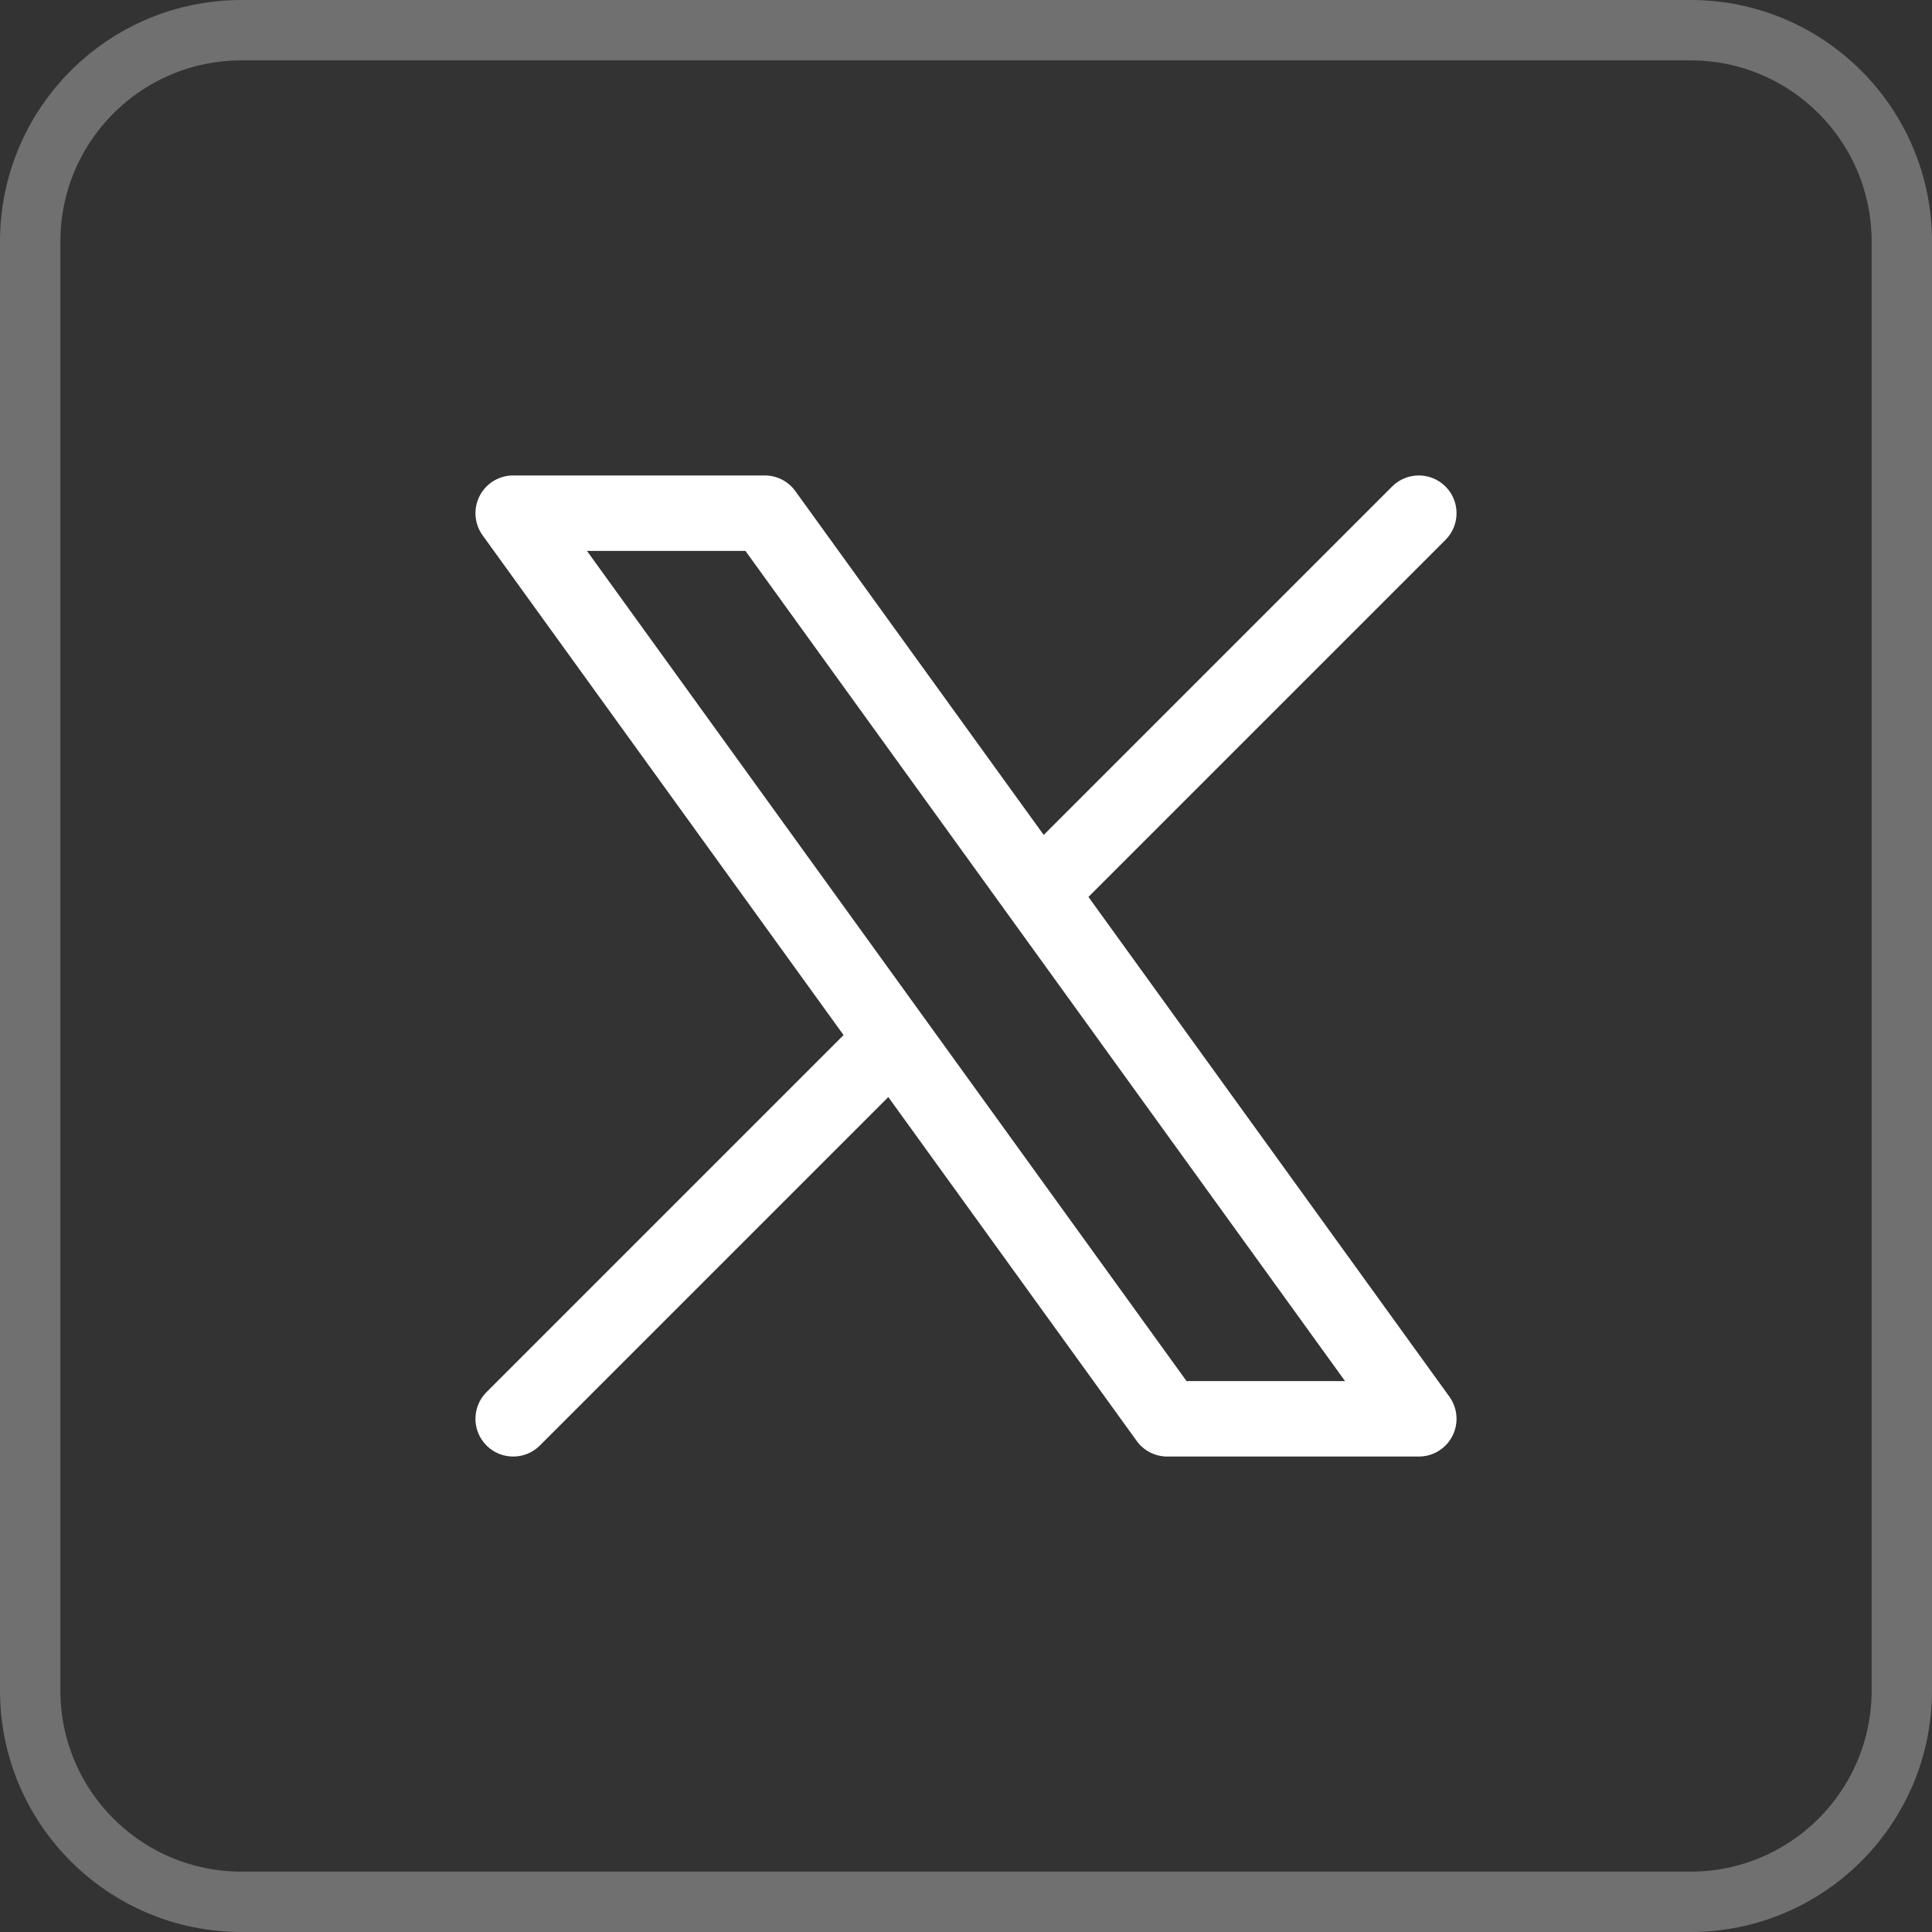 <svg width="32" height="32" viewBox="0 0 32 32" fill="none" xmlns="http://www.w3.org/2000/svg">
<rect x="0" y="0" width="32" height="32" fill="#333333" stroke="none"/>
<path d="M4 0.5H28C29.933 0.5 31.5 2.067 31.5 4V28C31.5 29.933 29.933 31.5 28 31.5H4C2.067 31.5 0.5 29.933 0.5 28V4C0.5 2.067 2.067 0.5 4 0.5Z" stroke="white" stroke-opacity="0.3"/>
<path fill-rule="evenodd" clip-rule="evenodd" d="M7.944 8.215C8.05 8.006 8.265 7.875 8.5 7.875H12.667C12.867 7.875 13.056 7.971 13.173 8.134L17.287 13.829L23.058 8.058C23.302 7.814 23.698 7.814 23.942 8.058C24.186 8.302 24.186 8.698 23.942 8.942L18.028 14.856L24.007 23.134C24.144 23.324 24.163 23.576 24.056 23.785C23.95 23.994 23.735 24.125 23.5 24.125H19.333C19.133 24.125 18.944 24.029 18.827 23.866L14.713 18.171L8.942 23.942C8.698 24.186 8.302 24.186 8.058 23.942C7.814 23.698 7.814 23.302 8.058 23.058L13.972 17.144L7.993 8.866C7.856 8.676 7.837 8.424 7.944 8.215ZM9.722 9.125L19.653 22.875H22.278L12.347 9.125H9.722Z" fill="white"/>
</svg>
